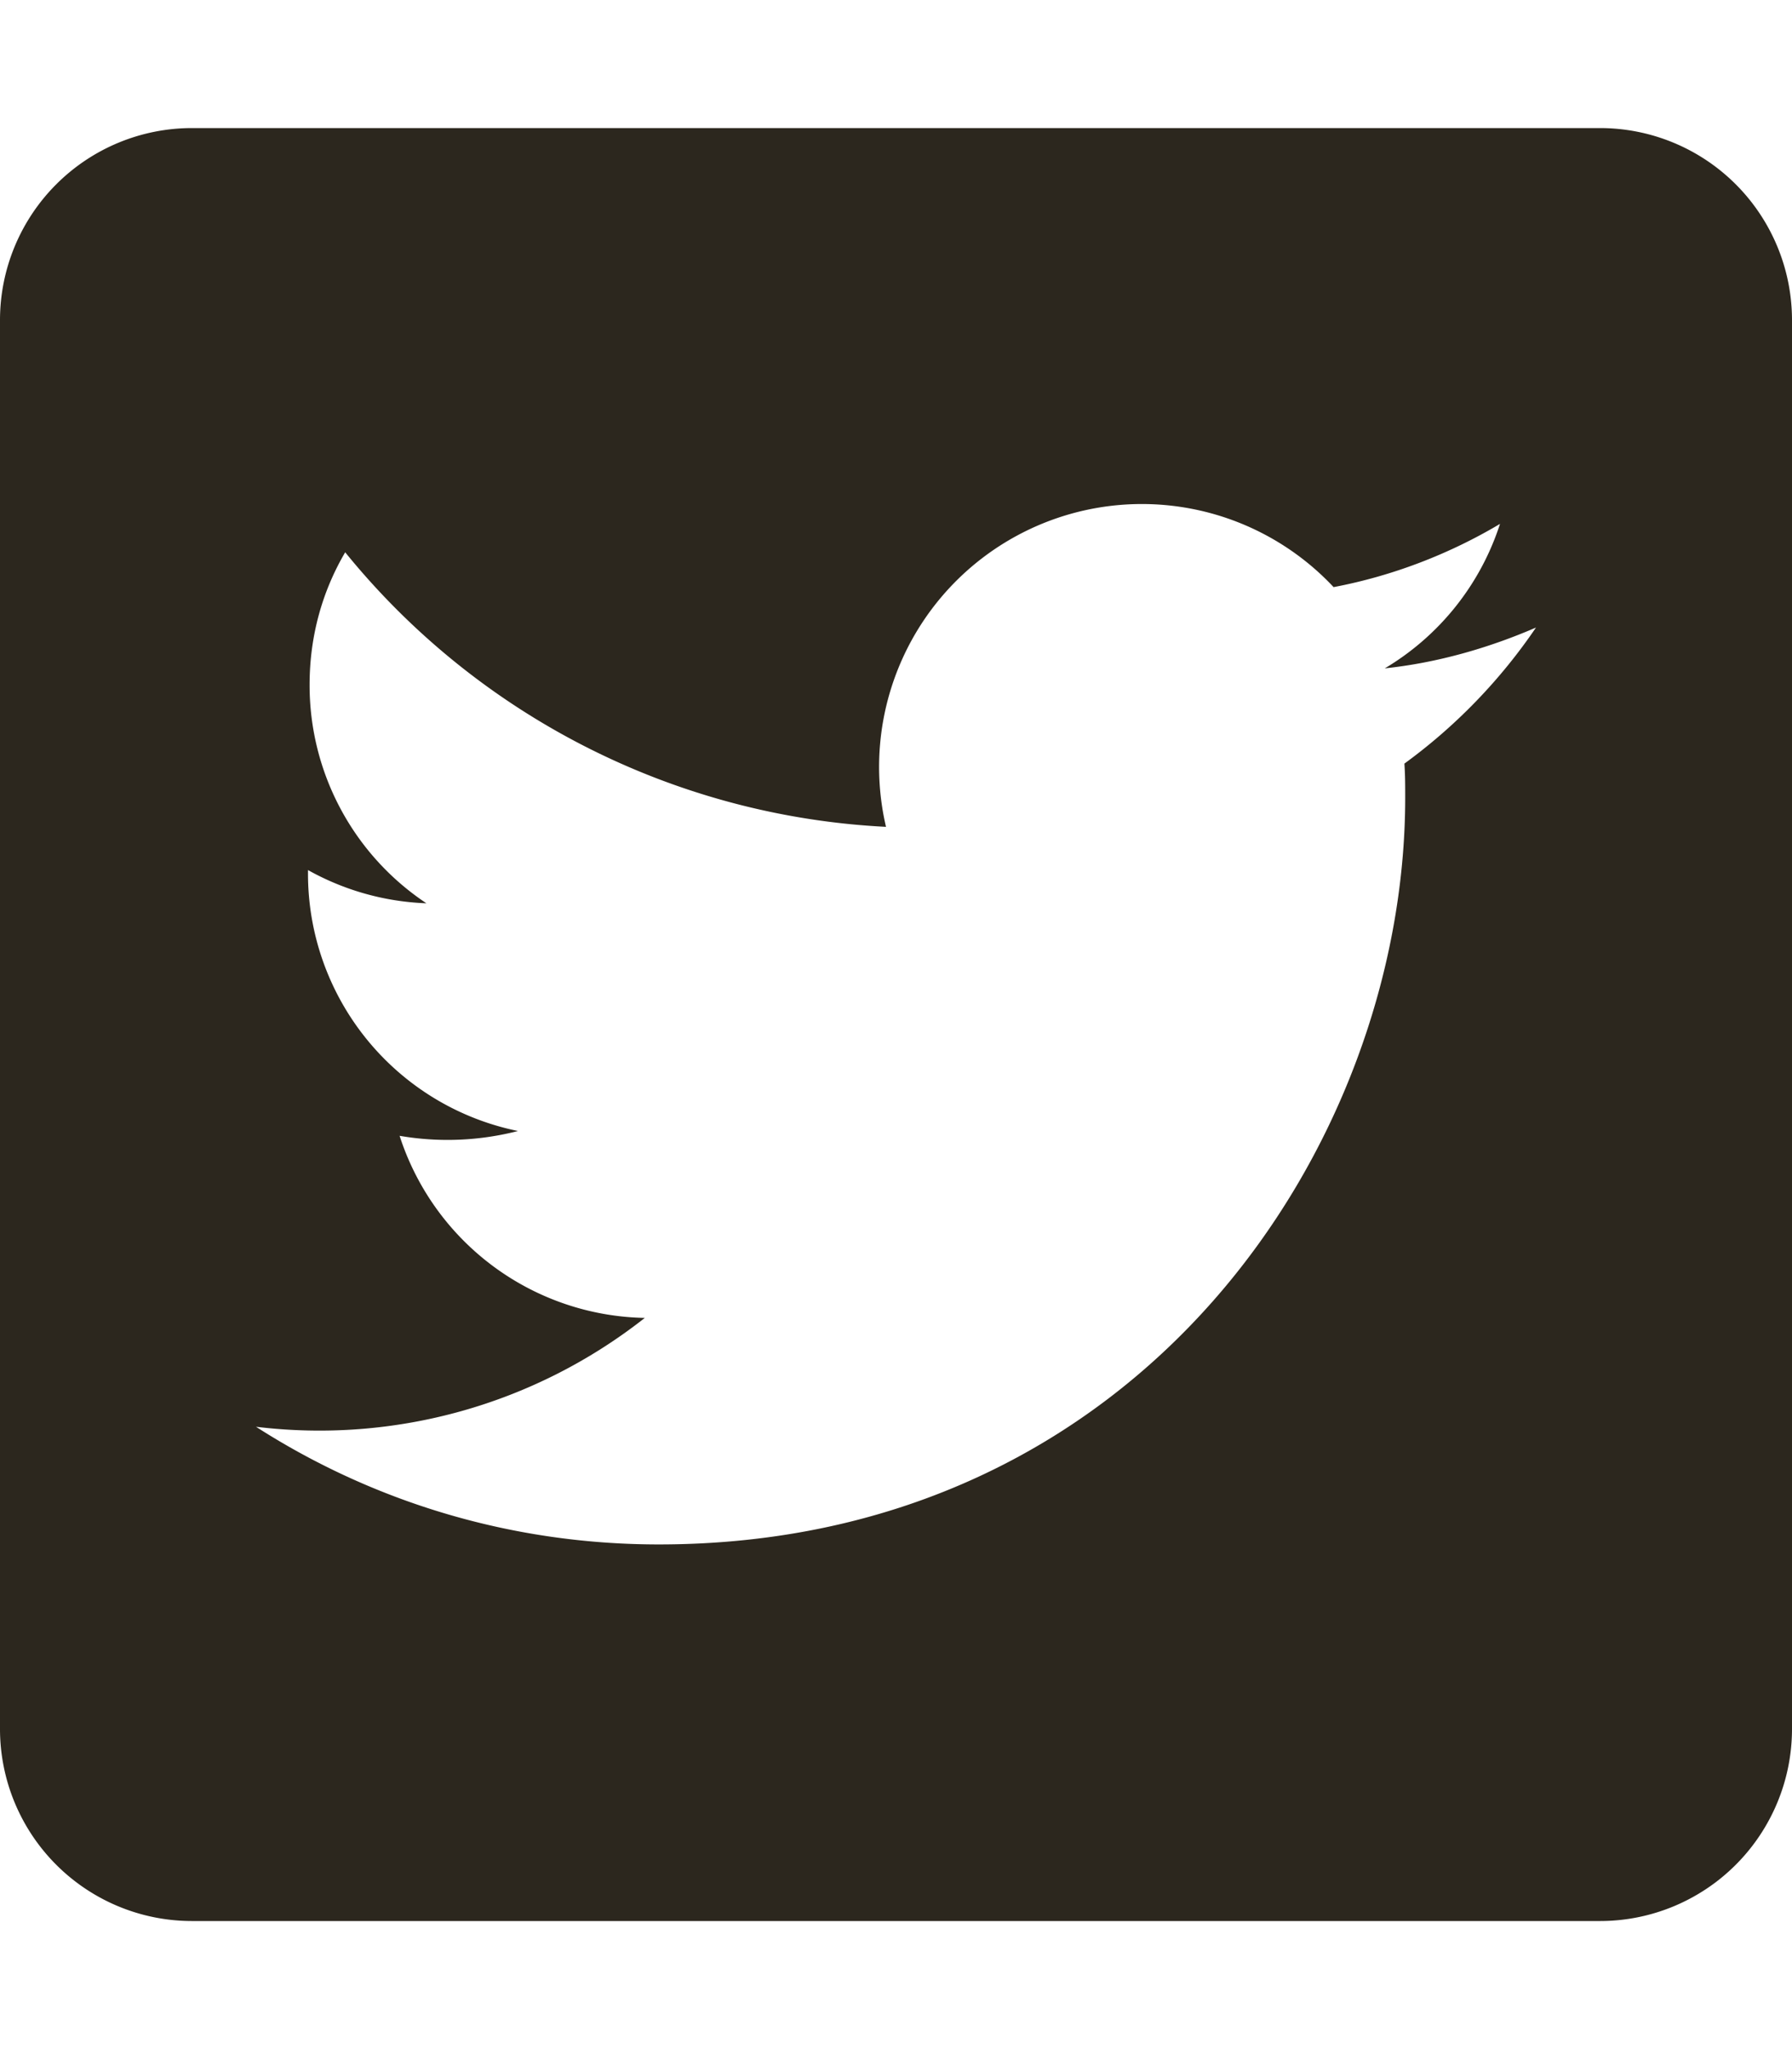 <svg aria-hidden="true" data-prefix="fab" data-icon="twitter-square" class="svg-inline--fa fa-twitter-square fa-w-14" xmlns="http://www.w3.org/2000/svg" viewBox="0 0 448 512"><path fill="#2C271E" d="M400 32H48A48 48 0 000 80v352a48 48 0 0048 48h352a48 48 0 0048-48V80a48 48 0 00-48-48zm-48.9 158.8c.2 2.8.2 5.7.2 8.5 0 86.7-66 186.6-186.6 186.6-37.2 0-71.7-10.8-100.7-29.4a131.5 131.5 0 0097.2-27.2 65.7 65.7 0 01-61.3-45.5 70.7 70.7 0 0029.6-1.2A65.6 65.6 0 0177 218.2v-.8a65.5 65.5 0 0029.6 8.3 65.4 65.4 0 01-29.2-54.6c0-12.2 3.2-23.4 8.9-33.1a186.2 186.2 0 00135.2 68.6 65.7 65.7 0 01111.9-59.9c14.8-2.8 29-8.3 41.6-15.8a65.4 65.4 0 01-28.8 36.1c13.2-1.4 26-5.1 37.8-10.2a138 138 0 01-32.9 34z"/></svg>